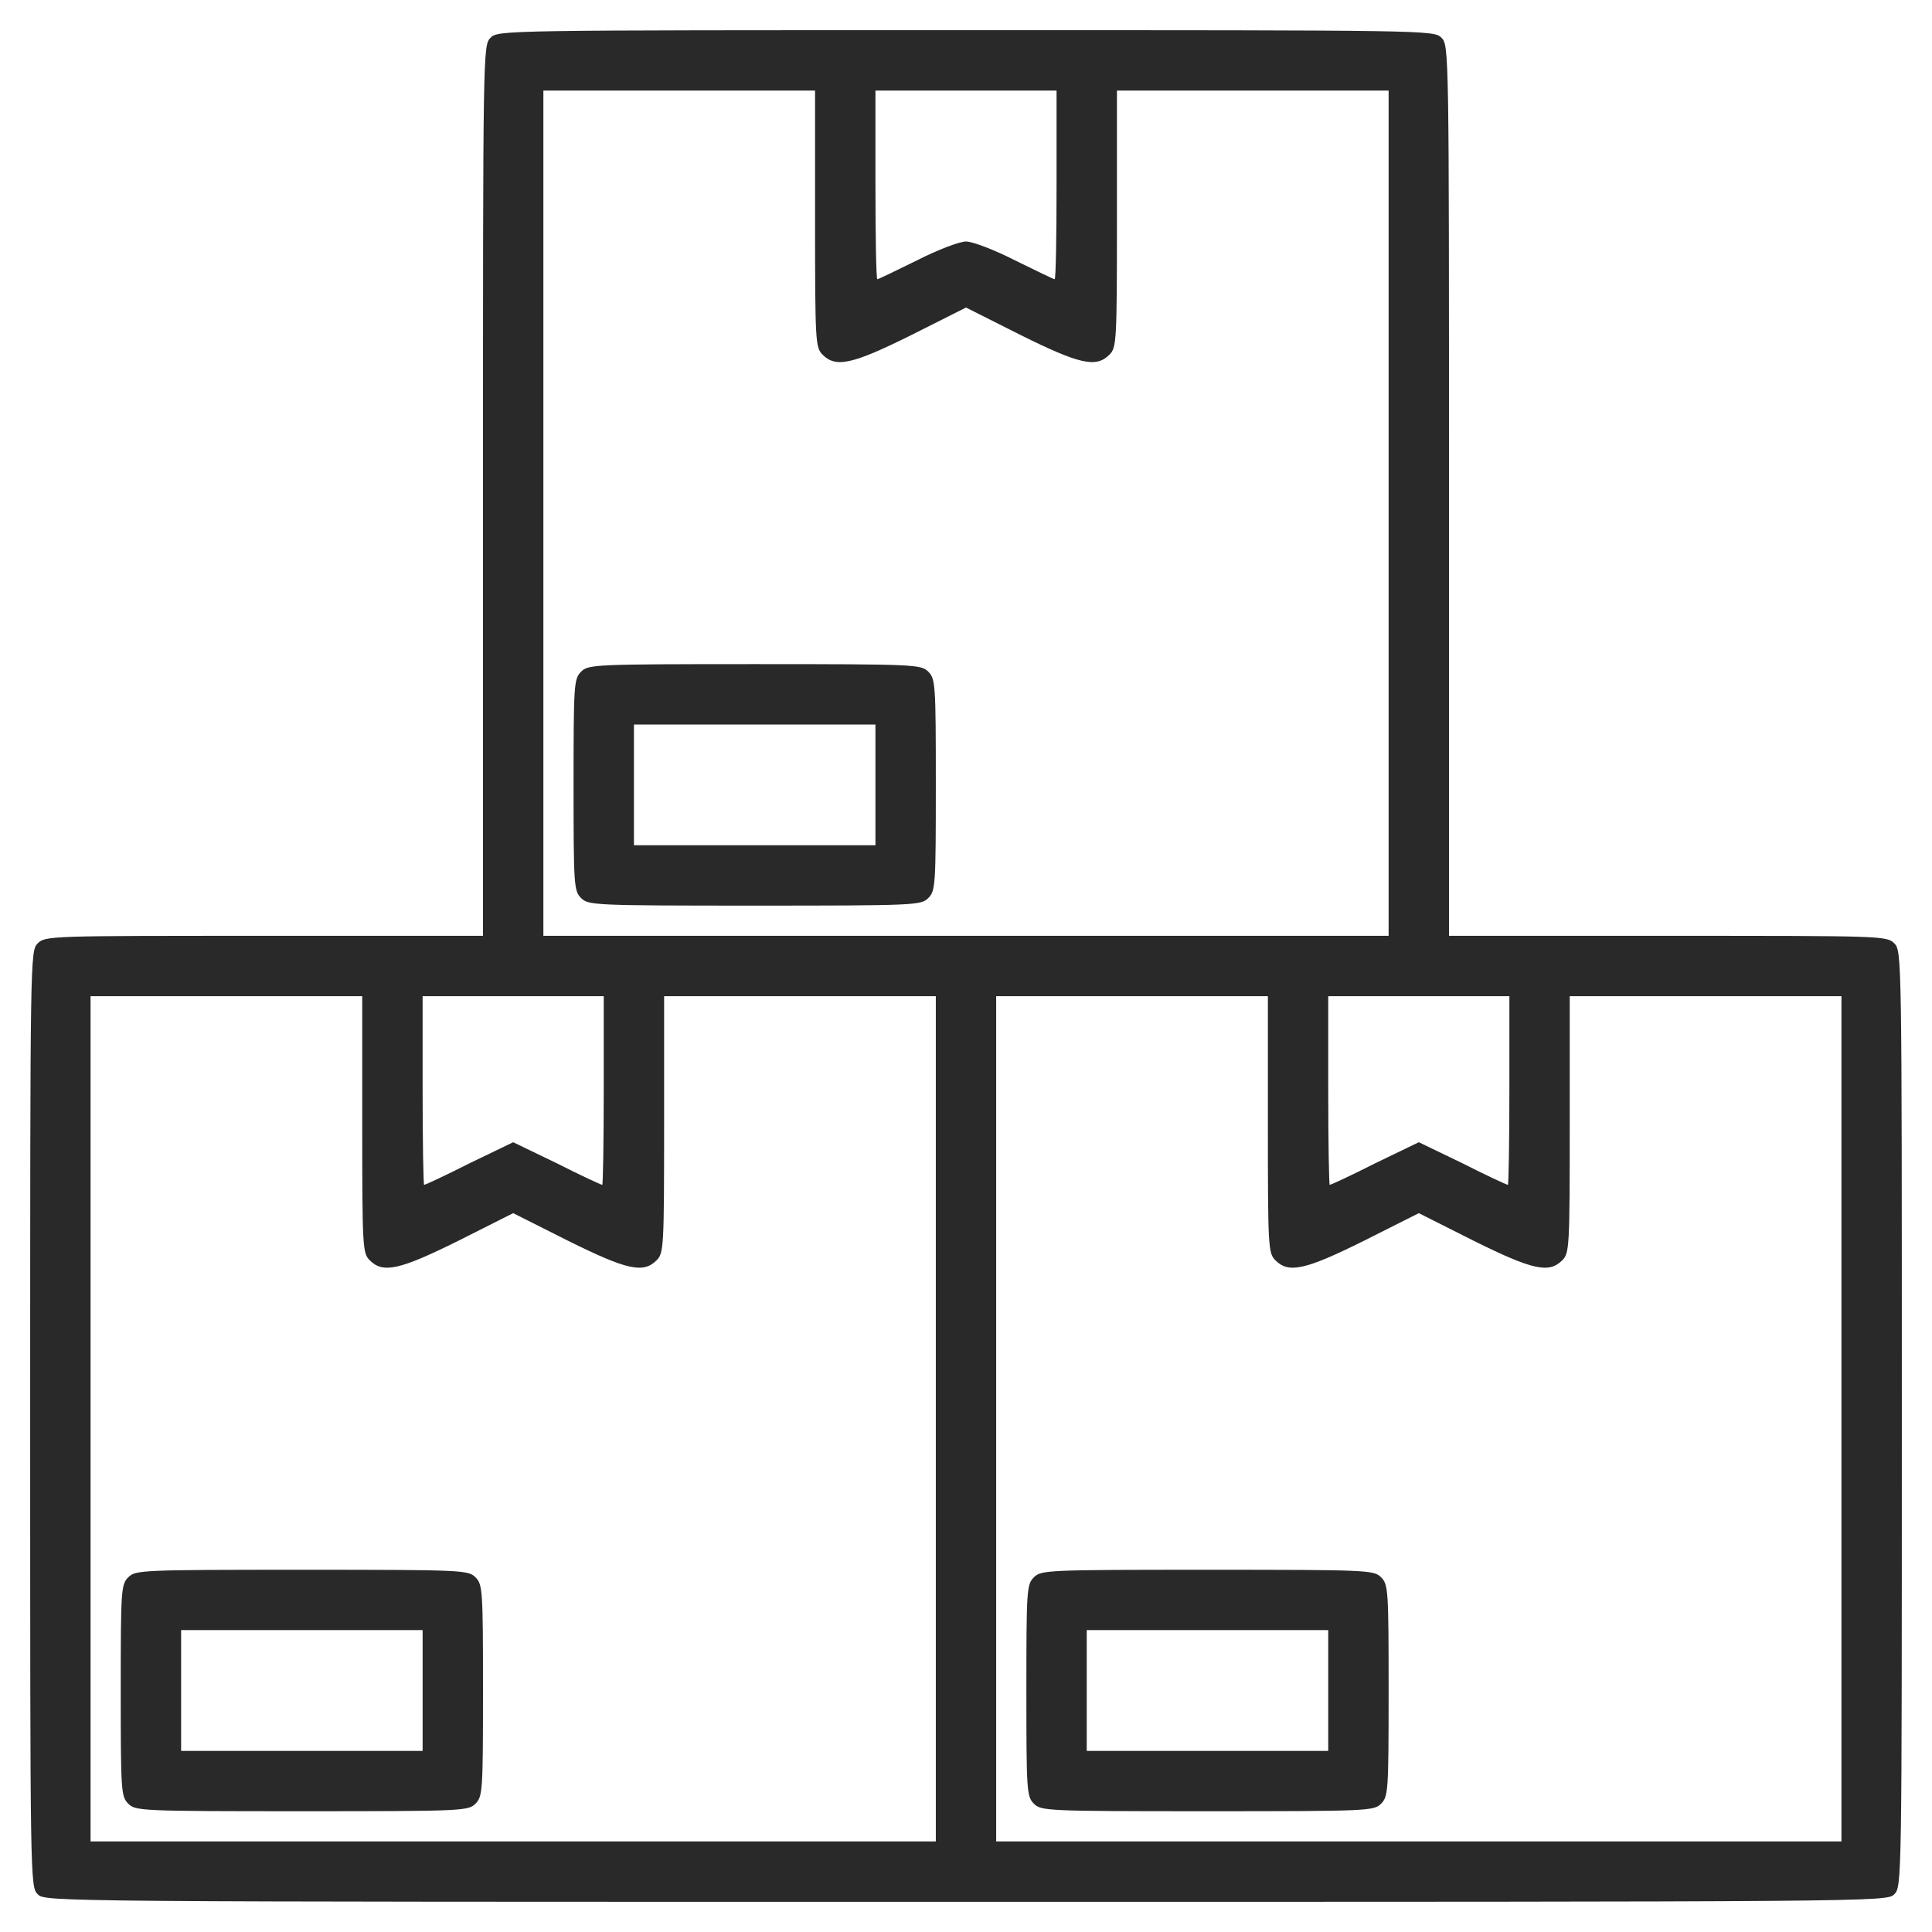 <?xml version="1.0" encoding="UTF-8"?> <svg xmlns="http://www.w3.org/2000/svg" width="55" height="55" viewBox="0 0 55 55" fill="none"><g clip-path="url(#clip0_8_1892)"><path d="M13.965 1.074C13.75 1.289 13.75 1.429 13.75 13.965V26.641H7.519C1.429 26.641 1.289 26.641 1.074 26.855C0.859 27.07 0.859 27.21 0.859 40.391C0.859 53.571 0.859 53.711 1.074 53.926C1.289 54.141 1.429 54.141 27.5 54.141C53.571 54.141 53.711 54.141 53.926 53.926C54.141 53.711 54.141 53.571 54.141 40.391C54.141 27.21 54.141 27.07 53.926 26.855C53.711 26.641 53.571 26.641 47.48 26.641H41.25V13.965C41.25 1.429 41.25 1.289 41.035 1.074C40.82 0.859 40.681 0.859 27.5 0.859C14.319 0.859 14.18 0.859 13.965 1.074ZM23.203 6.23C23.203 9.743 23.214 9.894 23.418 10.098C23.794 10.474 24.256 10.377 25.942 9.539L27.5 8.755L29.058 9.539C30.744 10.377 31.206 10.474 31.582 10.098C31.786 9.894 31.797 9.743 31.797 6.23V2.578H35.664H39.531V14.609V26.641H27.5H15.469V14.609V2.578H19.336H23.203V6.23ZM30.078 5.264C30.078 6.735 30.057 7.949 30.024 7.949C29.992 7.949 29.487 7.702 28.896 7.412C28.306 7.111 27.683 6.875 27.5 6.875C27.317 6.875 26.694 7.111 26.104 7.412C25.513 7.702 25.008 7.949 24.976 7.949C24.943 7.949 24.922 6.735 24.922 5.264V2.578H27.5H30.078V5.264ZM10.312 32.012C10.312 35.524 10.323 35.675 10.527 35.879C10.903 36.255 11.365 36.158 13.052 35.32L14.609 34.536L16.167 35.32C17.854 36.158 18.315 36.255 18.691 35.879C18.895 35.675 18.906 35.524 18.906 32.012V28.359H22.773H26.641V40.391V52.422H14.609H2.578V40.391V28.359H6.445H10.312V32.012ZM17.187 31.045C17.187 32.517 17.166 33.73 17.145 33.73C17.112 33.73 16.532 33.462 15.855 33.118L14.609 32.517L13.363 33.118C12.687 33.462 12.106 33.73 12.074 33.73C12.053 33.73 12.031 32.517 12.031 31.045V28.359H14.609H17.187V31.045ZM36.094 32.012C36.094 35.524 36.104 35.675 36.309 35.879C36.684 36.255 37.146 36.158 38.833 35.32L40.391 34.536L41.948 35.32C43.635 36.158 44.097 36.255 44.473 35.879C44.677 35.675 44.687 35.524 44.687 32.012V28.359H48.555H52.422V40.391V52.422H40.391H28.359V40.391V28.359H32.227H36.094V32.012ZM42.969 31.045C42.969 32.517 42.947 33.73 42.926 33.73C42.894 33.73 42.313 33.462 41.637 33.118L40.391 32.517L39.145 33.118C38.468 33.462 37.888 33.73 37.855 33.73C37.834 33.73 37.812 32.517 37.812 31.045V28.359H40.391H42.969V31.045Z" fill="#292929"></path><path d="M16.543 19.121C16.339 19.325 16.328 19.476 16.328 22.344C16.328 25.212 16.339 25.362 16.543 25.566C16.747 25.77 16.897 25.781 21.484 25.781C26.071 25.781 26.222 25.77 26.426 25.566C26.63 25.362 26.641 25.212 26.641 22.344C26.641 19.476 26.63 19.325 26.426 19.121C26.222 18.917 26.071 18.906 21.484 18.906C16.897 18.906 16.747 18.917 16.543 19.121ZM24.922 22.344V24.062H21.484H18.047V22.344V20.625H21.484H24.922V22.344Z" fill="#292929"></path><path d="M3.652 44.902C3.448 45.106 3.437 45.257 3.437 48.125C3.437 50.993 3.448 51.144 3.652 51.348C3.856 51.552 4.007 51.562 8.594 51.562C13.181 51.562 13.331 51.552 13.535 51.348C13.739 51.144 13.75 50.993 13.75 48.125C13.75 45.257 13.739 45.106 13.535 44.902C13.331 44.698 13.181 44.688 8.594 44.688C4.007 44.688 3.856 44.698 3.652 44.902ZM12.031 48.125V49.844H8.594H5.156V48.125V46.406H8.594H12.031V48.125Z" fill="#292929"></path><path d="M29.433 44.902C29.229 45.106 29.219 45.257 29.219 48.125C29.219 50.993 29.229 51.144 29.433 51.348C29.638 51.552 29.788 51.562 34.375 51.562C38.962 51.562 39.112 51.552 39.316 51.348C39.52 51.144 39.531 50.993 39.531 48.125C39.531 45.257 39.52 45.106 39.316 44.902C39.112 44.698 38.962 44.688 34.375 44.688C29.788 44.688 29.638 44.698 29.433 44.902ZM37.812 48.125V49.844H34.375H30.937V48.125V46.406H34.375H37.812V48.125Z" fill="#292929"></path></g><defs><clipPath id="clip0_8_1892"><rect width="55" height="55" fill="white"></rect></clipPath></defs></svg> 